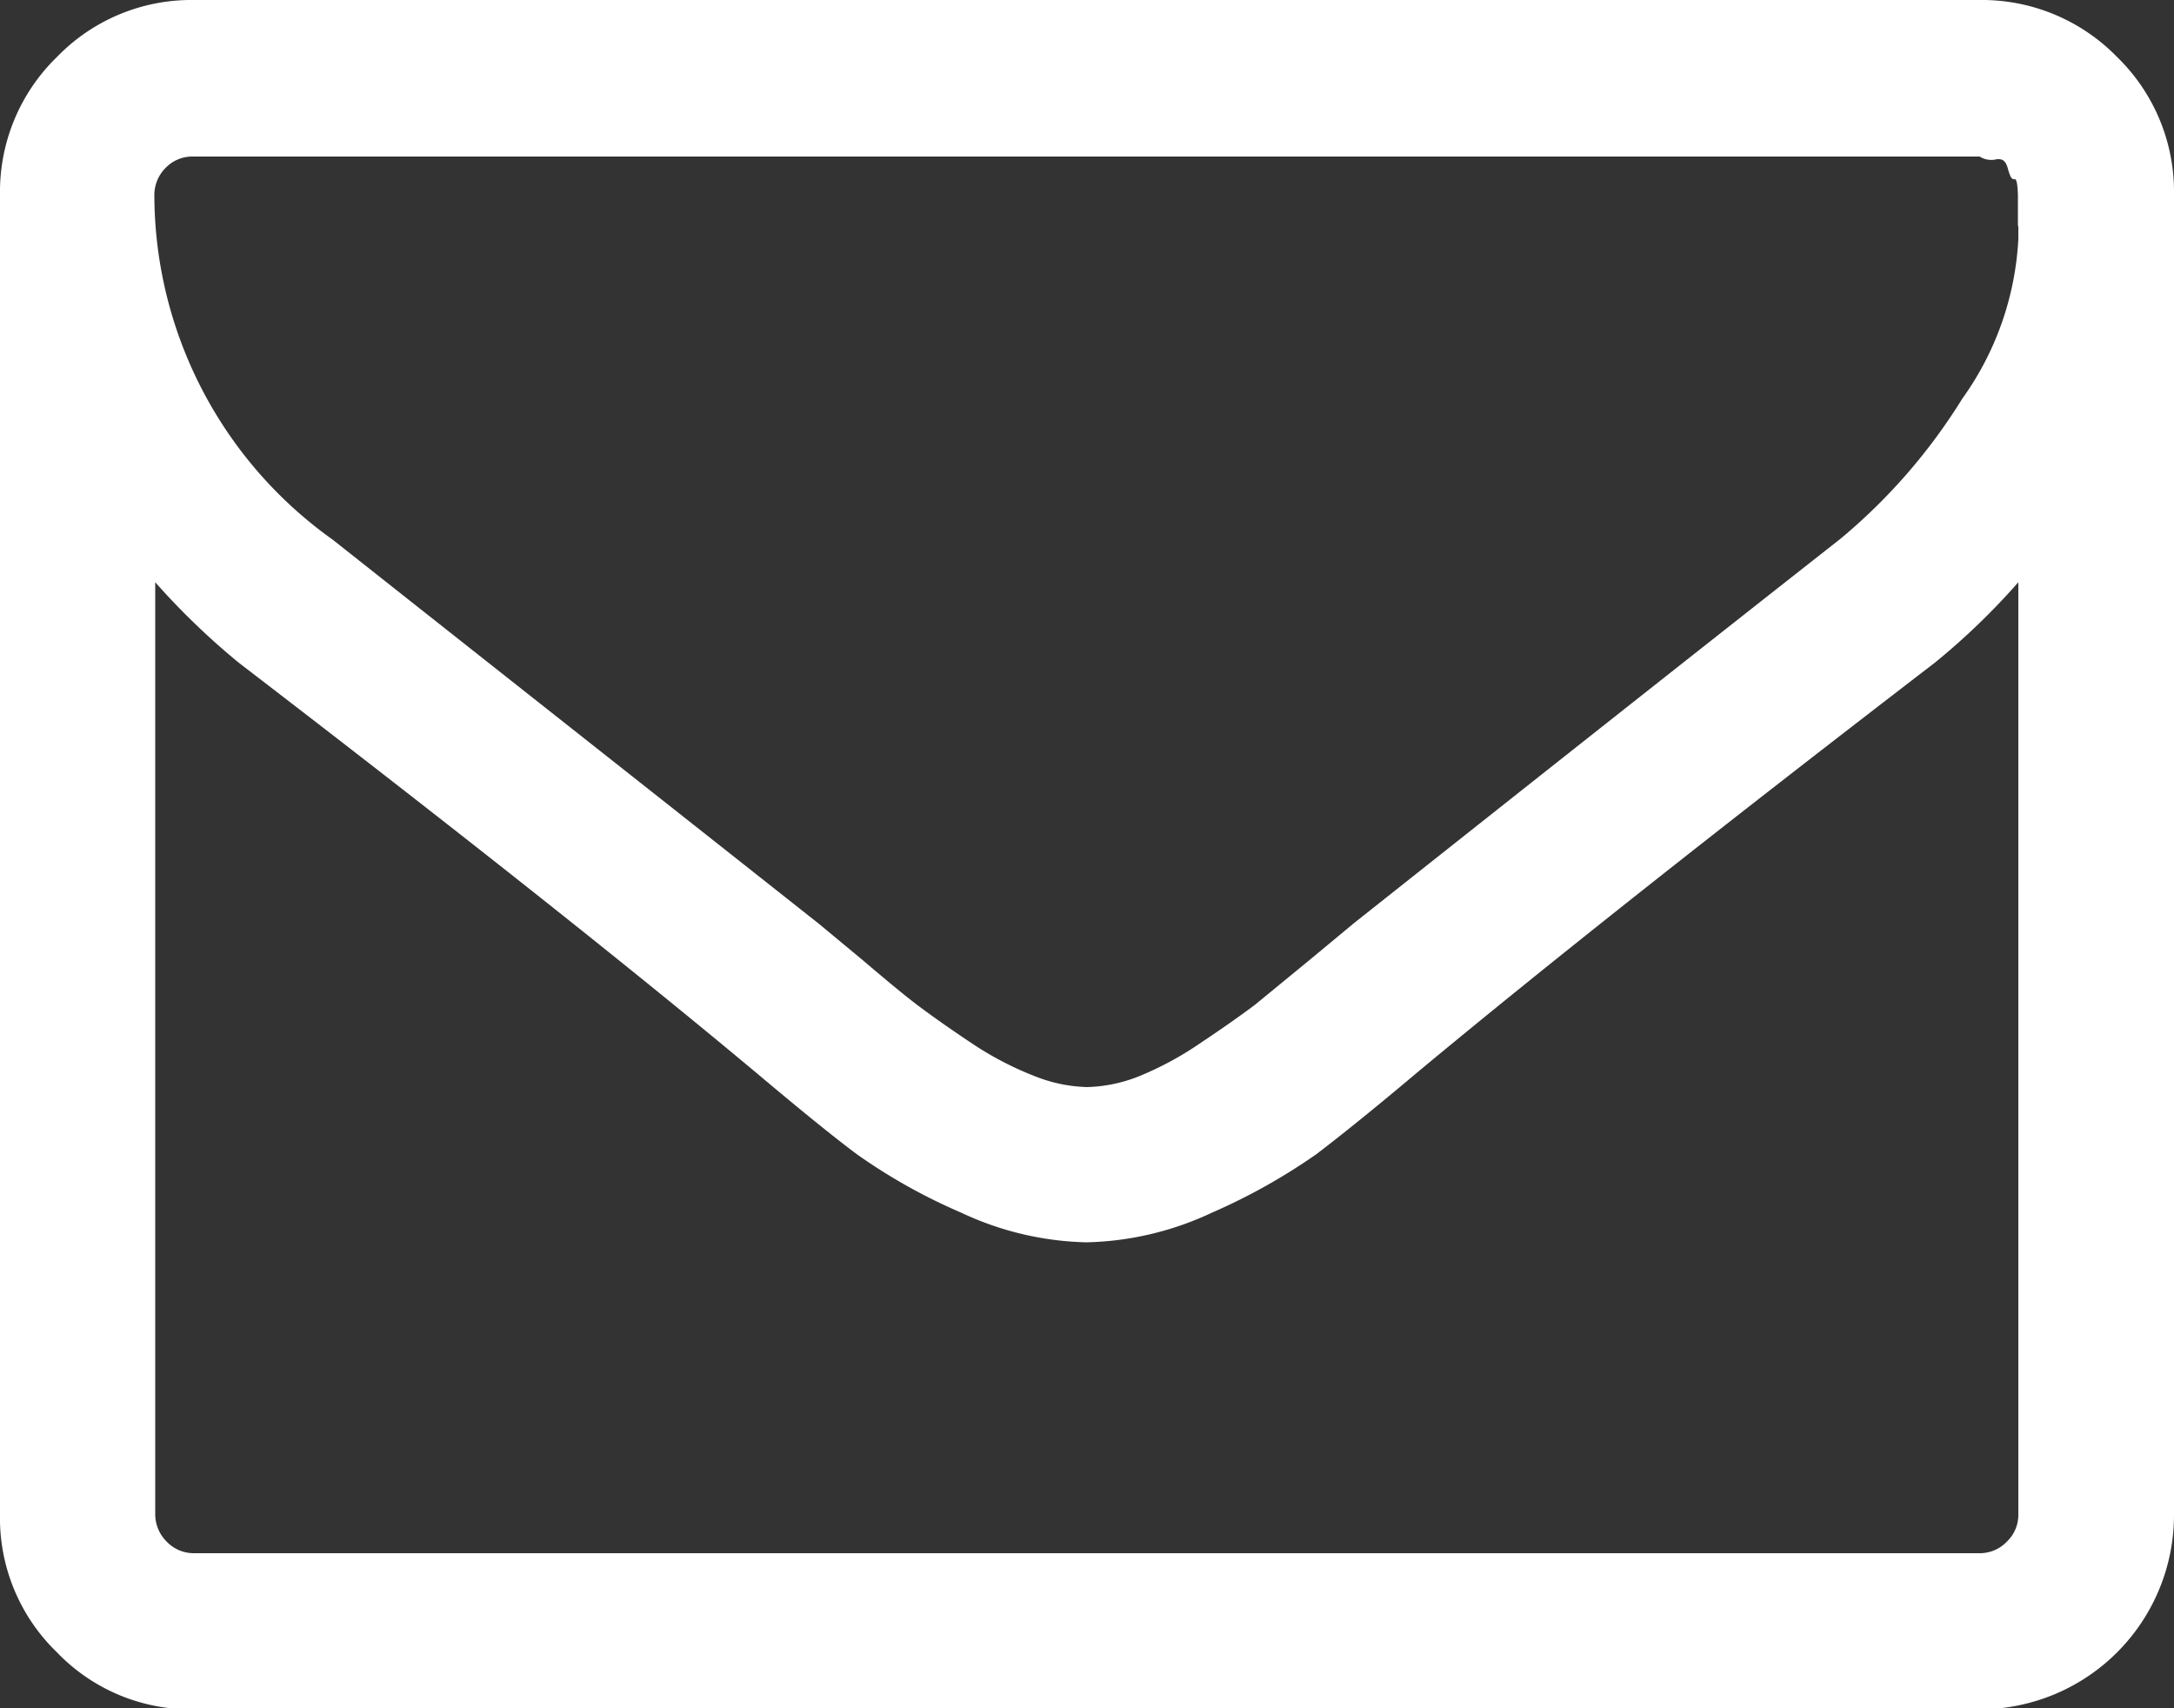 <svg xmlns="http://www.w3.org/2000/svg" viewBox="0 0 50 39.28"><rect x="0" y="0" width="50" height="39.28" fill="#333333" stroke="none"/><defs><style>.cls-1{fill:#fff;fill-rule:evenodd;}</style></defs><title>Asset 6</title><g id="Layer_2" data-name="Layer 2"><g id="Layer_1-2" data-name="Layer 1"><path class="cls-1" d="M46.42,5.19V5.5a6.91,6.91,0,0,1-1.29,3.67,13.27,13.27,0,0,1-2.8,3.22c-3.59,2.82-7.33,5.78-11.19,8.84l-1,.83-1.28,1.05c-.32.24-.73.53-1.24.87a7.52,7.52,0,0,1-1.42.77A3.44,3.44,0,0,1,25,25H25a3.48,3.48,0,0,1-1.2-.25A7.47,7.47,0,0,1,22.36,24c-.51-.34-.92-.63-1.24-.87s-.75-.6-1.28-1.05l-1-.83c-3.87-3.06-7.6-6-11.19-8.84a9.75,9.75,0,0,1-4.1-7.92.88.88,0,0,1,.26-.63.85.85,0,0,1,.63-.26H45.53a.5.5,0,0,0,.4.06c.1,0,.19,0,.25.22s.1.25.15.24.07.11.08.35v.74Zm0,29.64a.85.85,0,0,1-.26.62.86.86,0,0,1-.63.27H4.46a.86.86,0,0,1-.63-.27.89.89,0,0,1-.26-.62V13.39a16.75,16.75,0,0,0,1.92,1.85Q13,21,17.38,24.66c.95.8,1.72,1.43,2.32,1.88a13.09,13.09,0,0,0,2.41,1.35,7.12,7.12,0,0,0,2.86.68H25a7.12,7.12,0,0,0,2.87-.68,13.8,13.8,0,0,0,2.41-1.35c.59-.45,1.37-1.08,2.32-1.88Q37,21,44.5,15.24a16,16,0,0,0,1.92-1.85ZM48.69,1.31A4.34,4.34,0,0,0,45.53,0H4.46A4.3,4.3,0,0,0,1.31,1.31,4.32,4.32,0,0,0,0,4.47V34.83A4.29,4.29,0,0,0,1.31,38a4.26,4.26,0,0,0,3.15,1.31H45.53A4.47,4.47,0,0,0,50,34.83V4.47a4.32,4.32,0,0,0-1.31-3.16"/></g></g></svg>